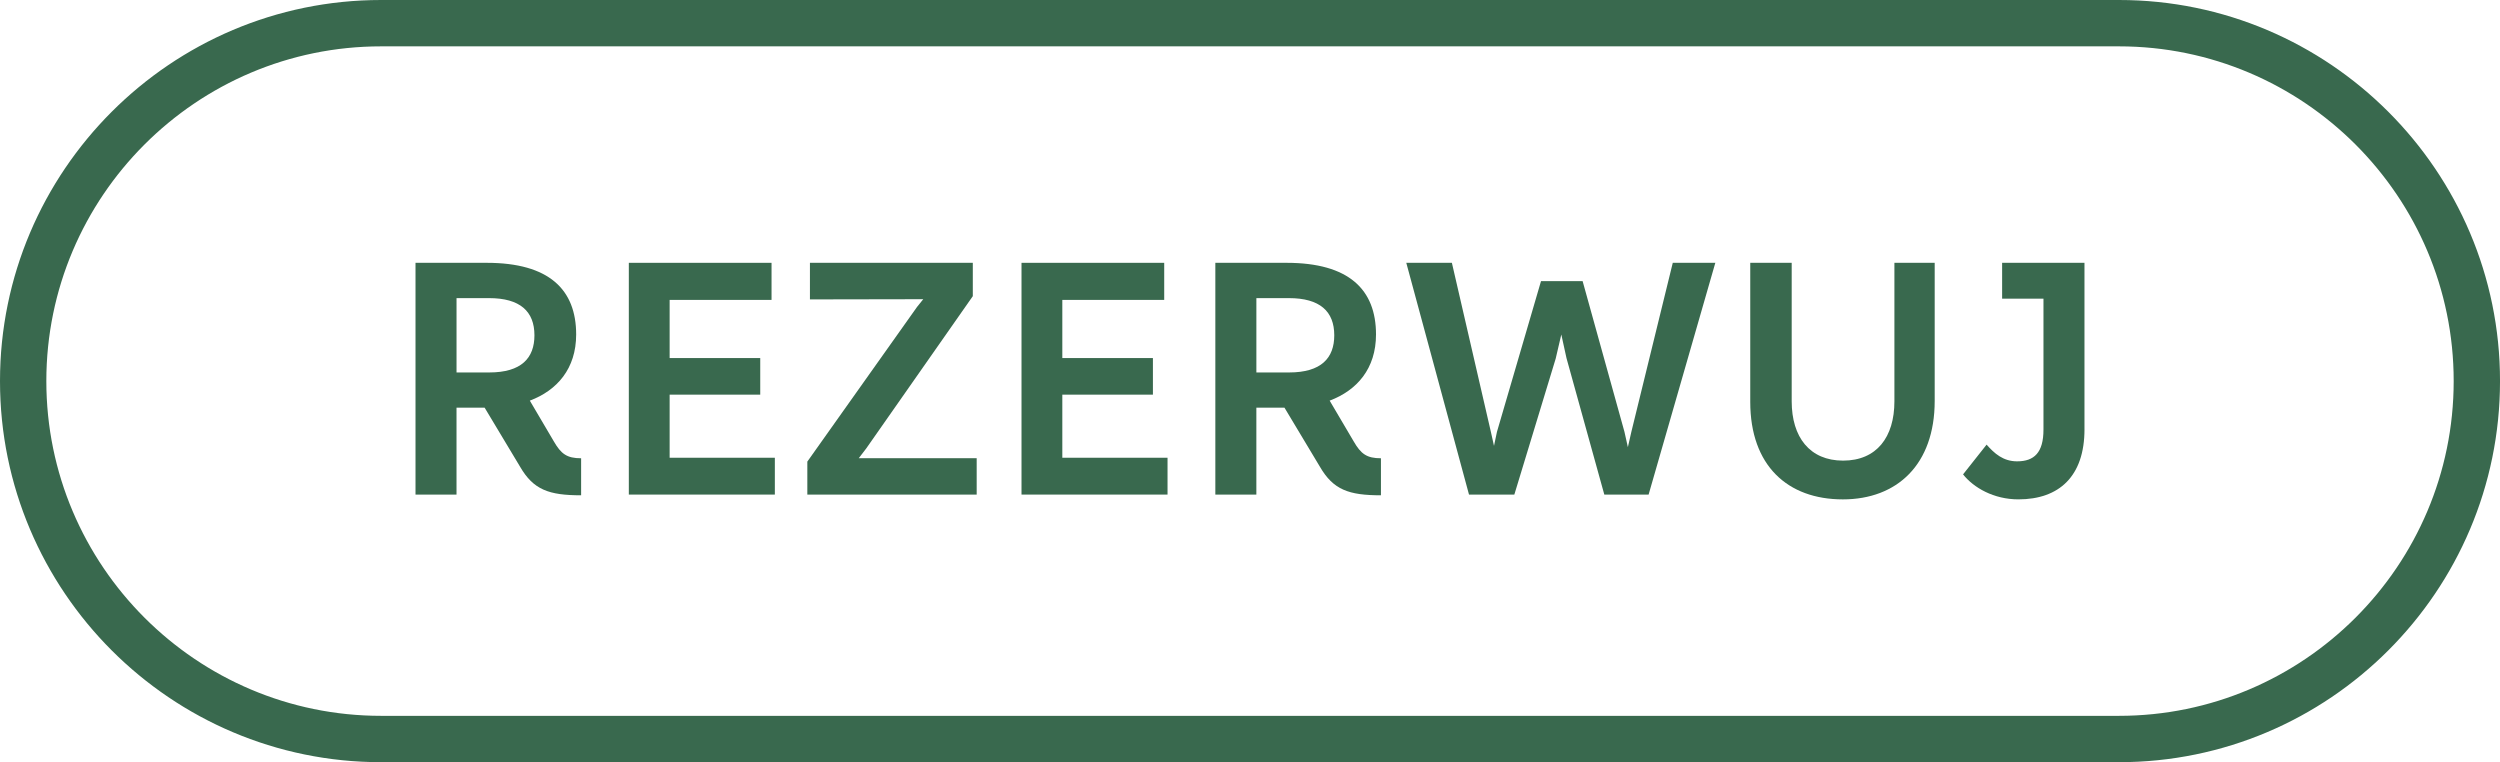 <?xml version="1.0" encoding="utf-8"?>
<!-- Generator: Adobe Illustrator 16.0.3, SVG Export Plug-In . SVG Version: 6.00 Build 0)  -->
<!DOCTYPE svg PUBLIC "-//W3C//DTD SVG 1.1//EN" "http://www.w3.org/Graphics/SVG/1.1/DTD/svg11.dtd">
<svg version="1.1" id="Warstwa_1" xmlns="http://www.w3.org/2000/svg" xmlns:xlink="http://www.w3.org/1999/xlink" x="0px" y="0px"
	 width="152.908px" height="46.618px" viewBox="0 0 152.908 46.618" enable-background="new 0 0 152.908 46.618"
	 xml:space="preserve">
<g>
	<path fill="#39694E" d="M35.543,28.029v2.265c-1.967,0-2.915-0.337-3.73-1.742l-2.172-3.619h-1.719v5.317h-2.508V16.075h4.359
		c3.807,0,5.467,1.633,5.467,4.382c0,2.096-1.168,3.42-2.834,4.047l1.468,2.492C34.316,27.763,34.674,28.029,35.543,28.029z
		 M27.922,22.781h1.999c1.972,0,2.767-0.883,2.767-2.273c0-1.464-0.878-2.274-2.78-2.274h-1.985V22.781z"/>
	<path fill="#39694E" d="M47.392,27.997v2.253h-8.931V16.075h8.729v2.268h-6.233v3.557h5.542v2.238h-5.542v3.859H47.392z"/>
	<path fill="#39694E" d="M59.737,28.026v2.224H49.379v-2.017l6.709-9.458l0.381-0.475l-6.931,0.013v-2.238H59.5v2.039l-6.522,9.319
		l-0.455,0.593H59.737z"/>
	<path fill="#39694E" d="M71.41,27.997v2.253h-8.931V16.075h8.728v2.268h-6.232v3.557h5.541v2.238h-5.541v3.859H71.41z"/>
	<path fill="#39694E" d="M84.463,28.029v2.265c-1.966,0-2.914-0.337-3.73-1.742l-2.171-3.619h-1.719v5.317h-2.509V16.075h4.359
		c3.807,0,5.468,1.633,5.468,4.382c0,2.096-1.168,3.42-2.835,4.047l1.469,2.492C83.237,27.763,83.594,28.029,84.463,28.029z
		 M76.843,22.781h1.999c1.971,0,2.766-0.883,2.766-2.273c0-1.464-0.877-2.274-2.779-2.274h-1.985V22.781z"/>
	<path fill="#39694E" d="M104.915,16.075l-4.081,14.175h-2.709l-2.314-8.348l-0.316-1.442l-0.344,1.475l-2.529,8.315h-2.773
		l-3.836-14.175h2.789l2.384,10.334l0.192,0.862l0.181-0.859l2.694-9.217h2.545l2.558,9.214l0.21,0.941l0.213-0.938l2.533-10.337
		H104.915z"/>
	<path fill="#39694E" d="M107.051,24.576v-8.501h2.535v8.472c0,2.19,1.104,3.626,3.142,3.626c2.056,0,3.14-1.436,3.14-3.626v-8.472
		h2.464v8.449c0,3.882-2.294,6.02-5.619,6.02C109.34,30.543,107.051,28.485,107.051,24.576z"/>
	<path fill="#39694E" d="M127.494,26.256c0,2.876-1.551,4.287-4.043,4.287c-1.501,0-2.733-0.708-3.384-1.528l1.44-1.82
		c0.474,0.541,1.017,1.022,1.863,1.022c1.051,0,1.615-0.538,1.615-1.939v-8.01h-2.529v-2.193h5.037V26.256z"/>
</g>
<g>
	<path fill="#39694E" d="M129.6,46.618H23.31C10.456,46.618,0,36.161,0,23.308C0,10.456,10.456,0,23.31,0H129.6
		c12.853,0,23.309,10.456,23.309,23.308C152.908,36.161,142.452,46.618,129.6,46.618z M23.31,2.835
		c-11.29,0-20.476,9.184-20.476,20.473c0,11.29,9.186,20.475,20.476,20.475H129.6c11.29,0,20.475-9.185,20.475-20.475
		c0-11.289-9.185-20.473-20.475-20.473H23.31z"/>
</g>
</svg>

